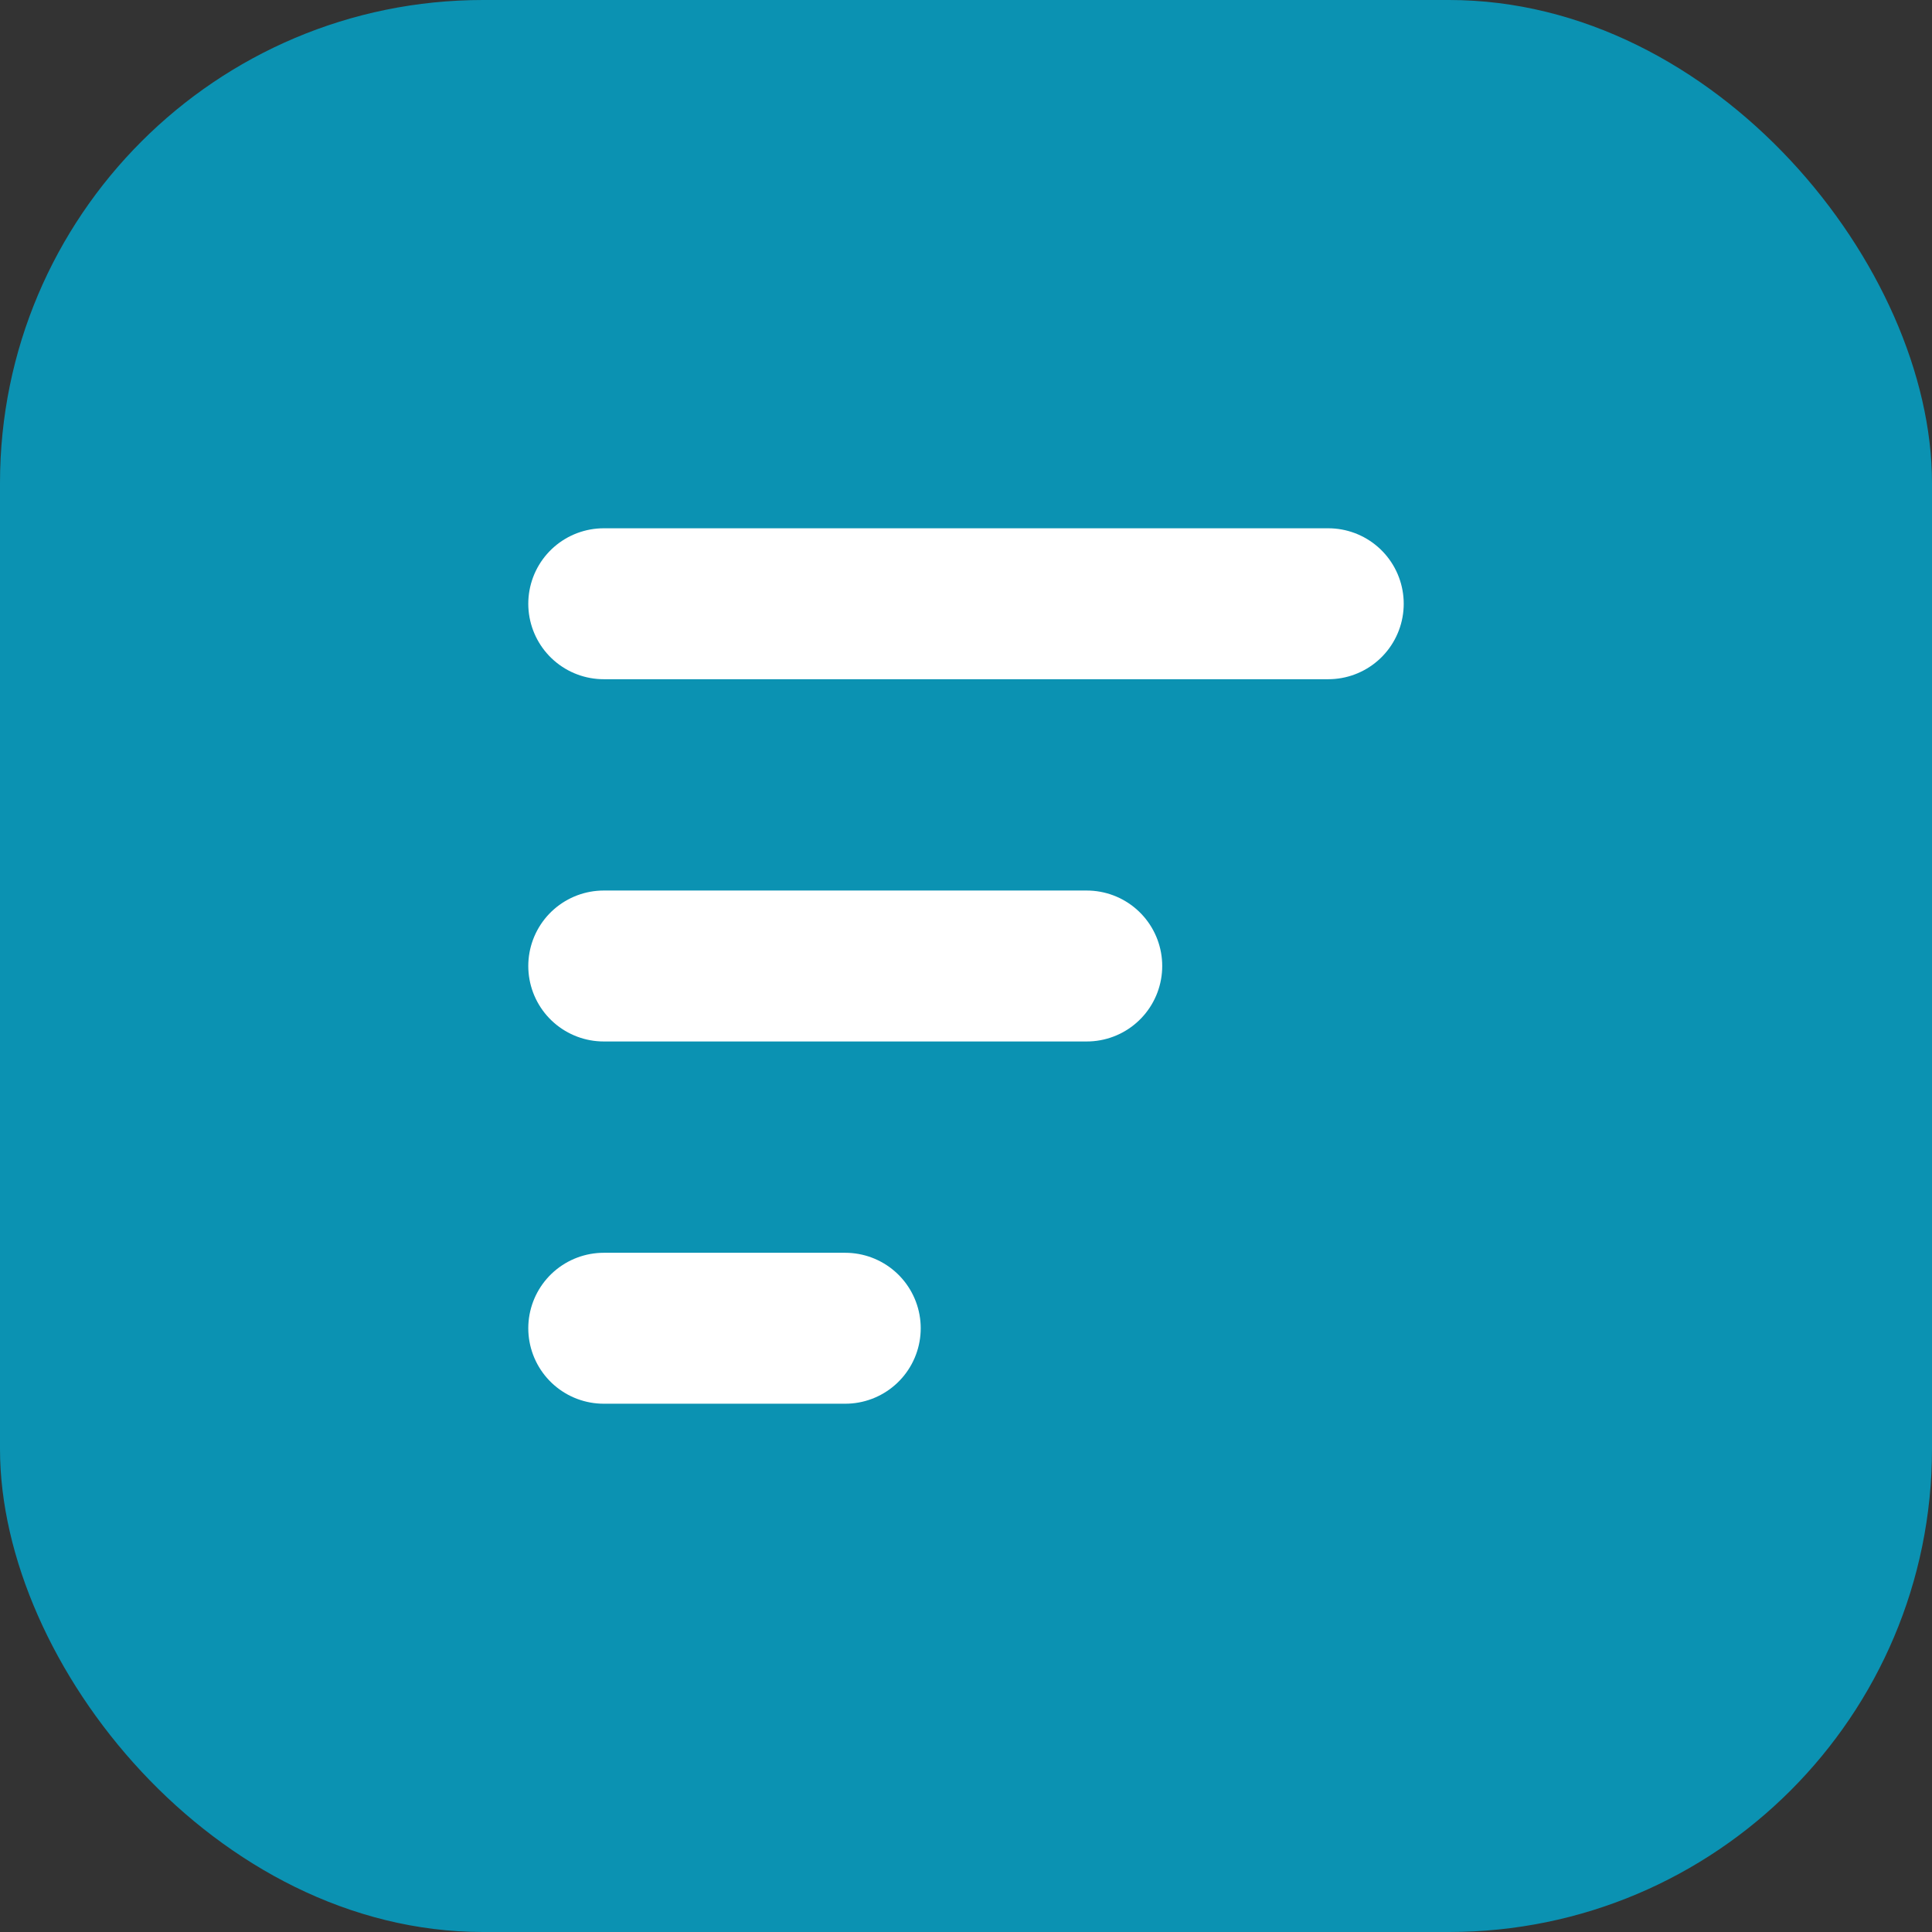 
<svg width="32" height="32" viewBox="0 0 32 32" fill="none" xmlns="http://www.w3.org/2000/svg">
  <rect x="0" y="0" width="32" height="32" fill="#333333" stroke="none"/>
  <rect width="32" height="32" rx="8" fill="#0B92B2"/>
  <path d="M10 10H22M10 16H18M10 22H14" stroke="white" stroke-width="2.5" stroke-linecap="round"/>
</svg>
